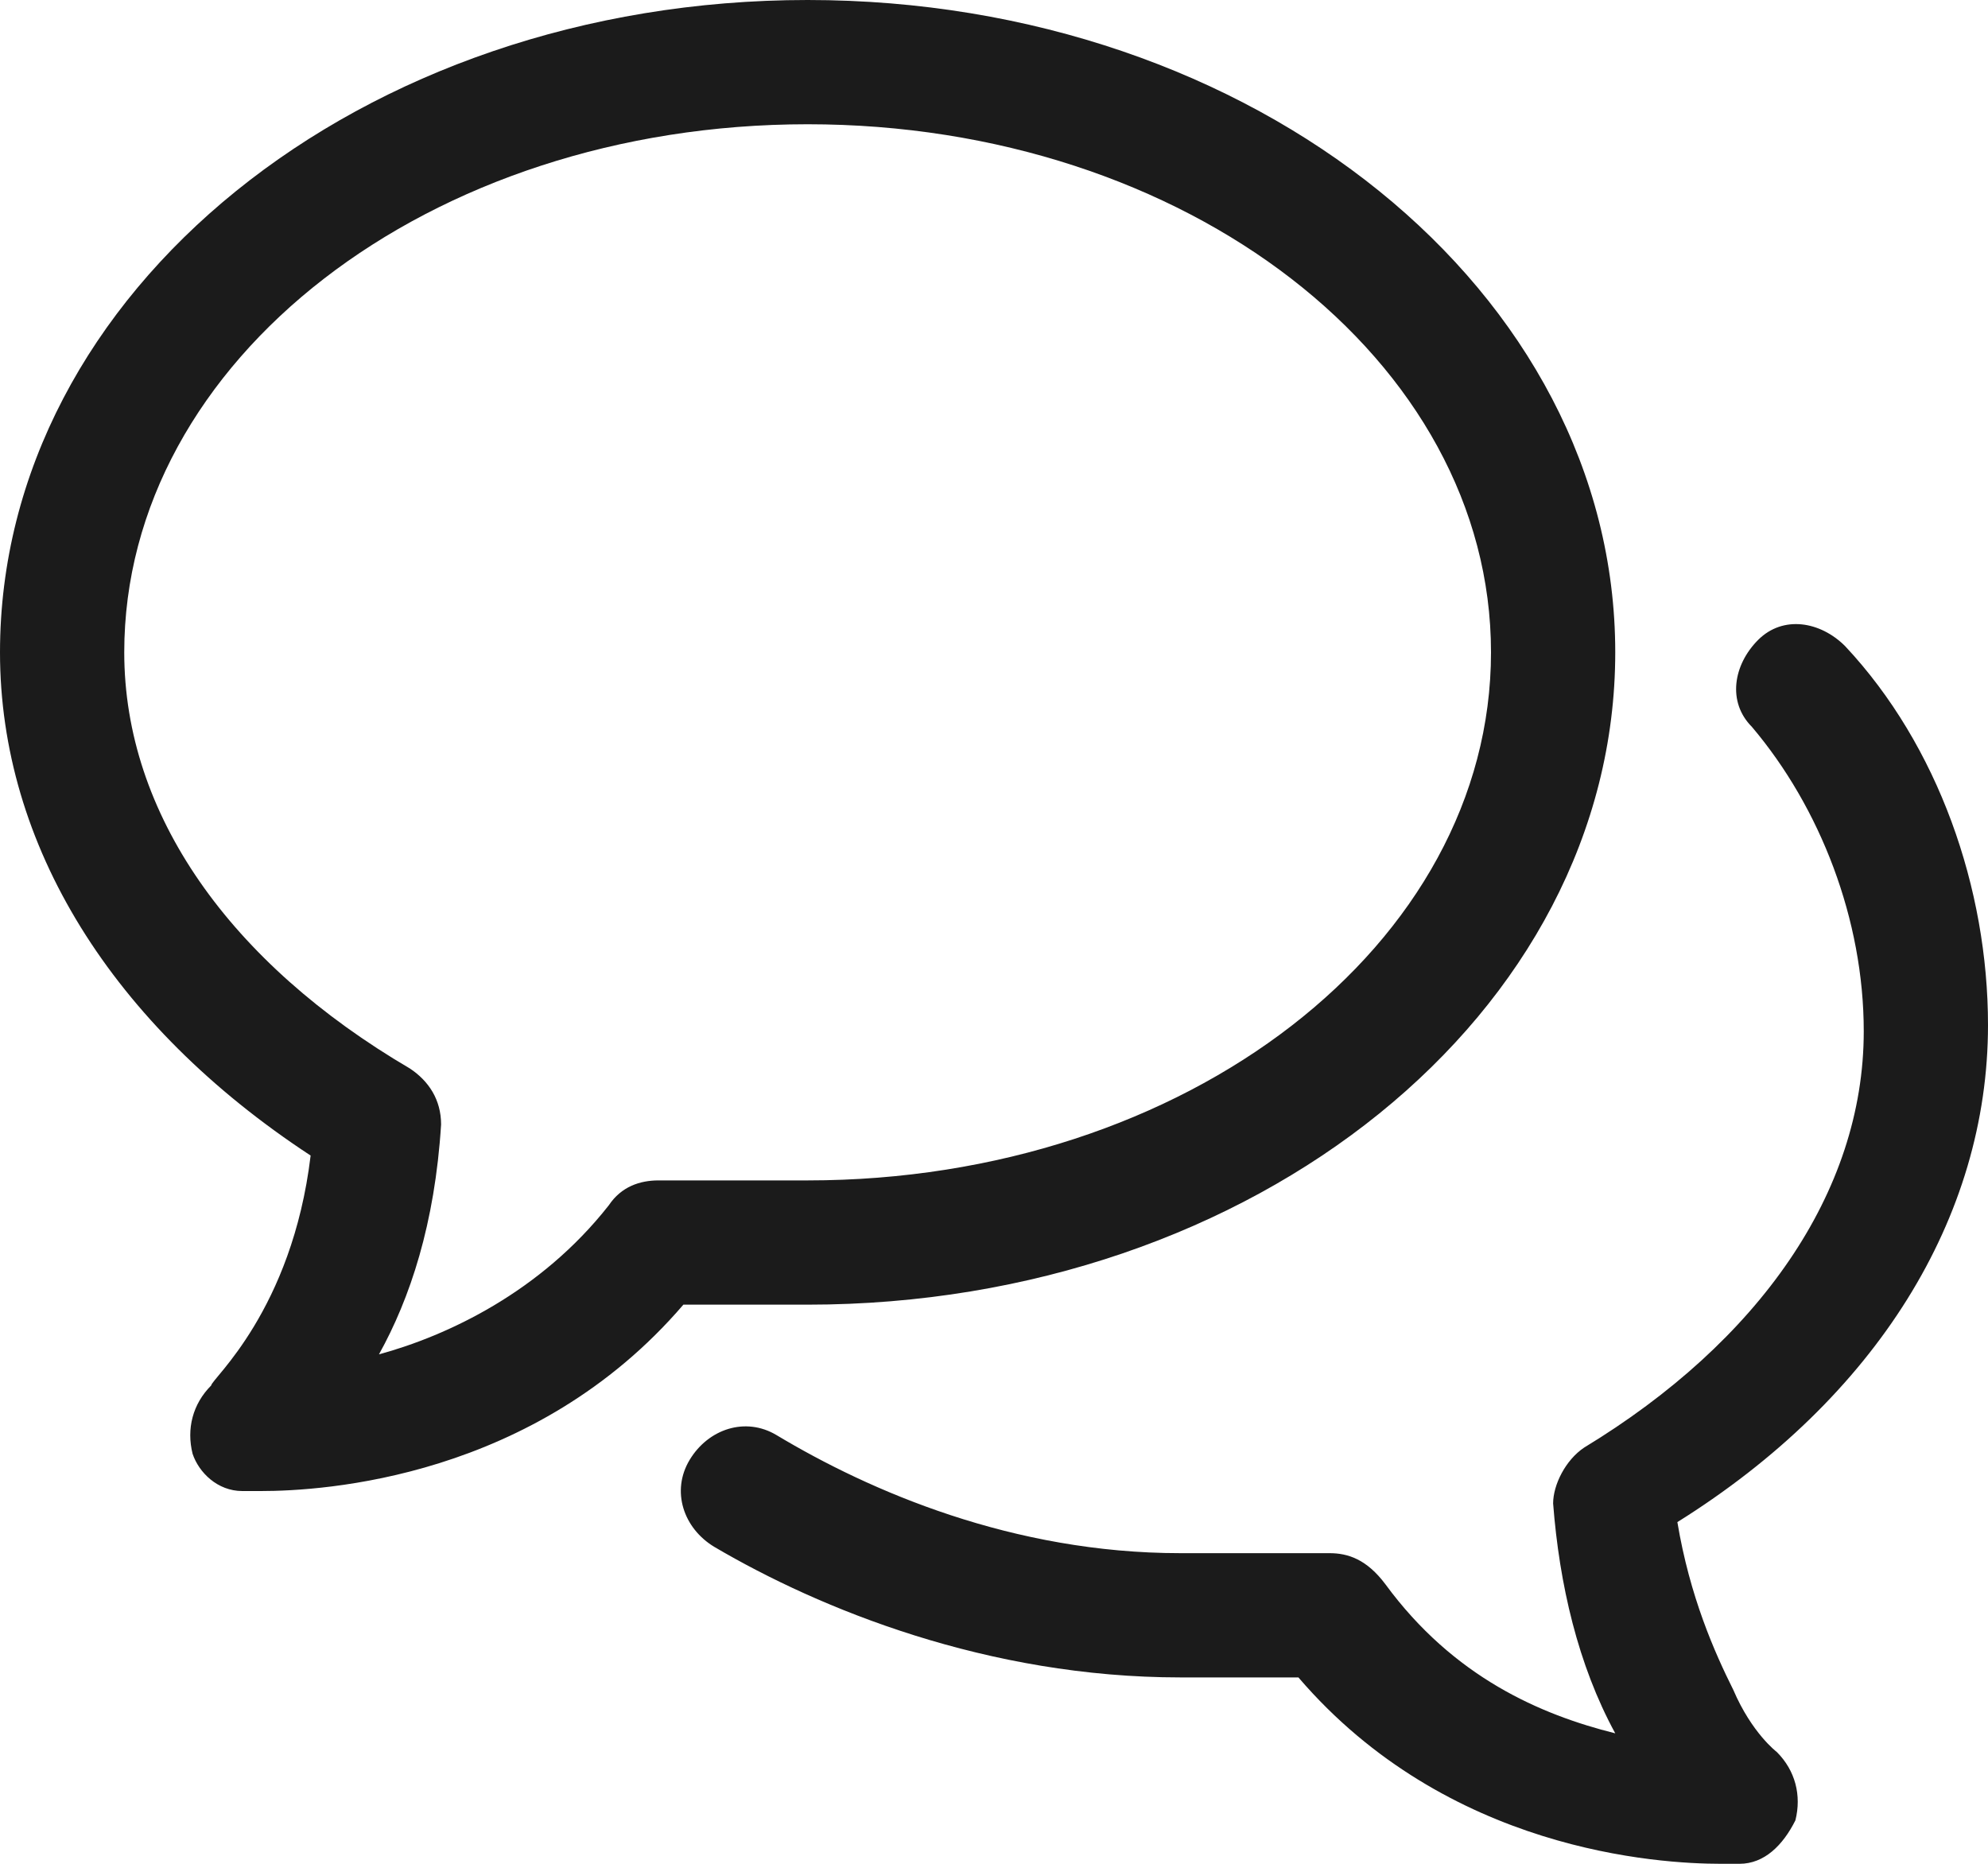 <?xml version="1.0" encoding="utf-8"?>
<!-- Generator: Adobe Illustrator 22.0.0, SVG Export Plug-In . SVG Version: 6.00 Build 0)  -->
<svg version="1.1" id="bubbles_1_" xmlns="http://www.w3.org/2000/svg" xmlns:xlink="http://www.w3.org/1999/xlink" x="0px" y="0px"
	 viewBox="0 0 32 30" style="enable-background:new 0 0 32 30;" xml:space="preserve">
<style type="text/css">
	.st0{fill-rule:evenodd;clip-rule:evenodd;fill:#1B1B1B;}
</style>
<g id="bubbles">
	<g>
		<path class="st0" d="M13,21c7.2,0,13-4.7,13-10.5C26,4.7,20.2,0,13,0S0,4.7,0,10.5c0,3.1,1.8,6,5,8.1c-0.3,2.5-1.6,3.6-1.6,3.7
			c-0.3,0.3-0.4,0.7-0.3,1.1C3.2,23.7,3.5,24,3.9,24c0,0,0.1,0,0.3,0c0,0,0,0,0,0c1,0,4.4-0.2,6.8-3H13z M9.8,19.4
			c-1.1,1.4-2.6,2.1-3.7,2.4c0.5-0.9,0.9-2.1,1-3.7c0-0.4-0.2-0.7-0.5-0.9C3.7,15.5,2,13.1,2,10.5C2,5.8,6.9,2,13,2
			c6.1,0,11,3.8,11,8.5c0,4.7-4.9,8.5-11,8.5h-2.4C10.3,19,10,19.1,9.8,19.4z M32,16.5c0-2.2-0.8-4.5-2.3-6.1
			c-0.4-0.4-1-0.5-1.4-0.1c-0.4,0.4-0.5,1-0.1,1.4c1.1,1.3,1.8,3.1,1.8,4.9c0,2.6-1.7,5-4.5,6.7c-0.3,0.2-0.5,0.6-0.5,0.9
			c0.1,1.3,0.4,2.6,1,3.7c-1.2-0.3-2.6-0.9-3.7-2.4C22,25.1,21.7,25,21.4,25H19c-2.7,0-5-1-6.5-1.9c-0.5-0.3-1.1-0.1-1.4,0.4
			c-0.3,0.5-0.1,1.1,0.4,1.4c1.7,1,4.4,2.1,7.5,2.1h1.9c2.4,2.8,5.8,3,6.8,3c0.2,0,0.3,0,0.3,0c0.4,0,0.7-0.3,0.9-0.7
			c0.1-0.4,0-0.8-0.3-1.1c0,0-0.4-0.3-0.7-1c-0.3-0.6-0.7-1.5-0.9-2.7C30.2,22.5,32,19.6,32,16.5z"/>
	</g>
</g>
</svg>
